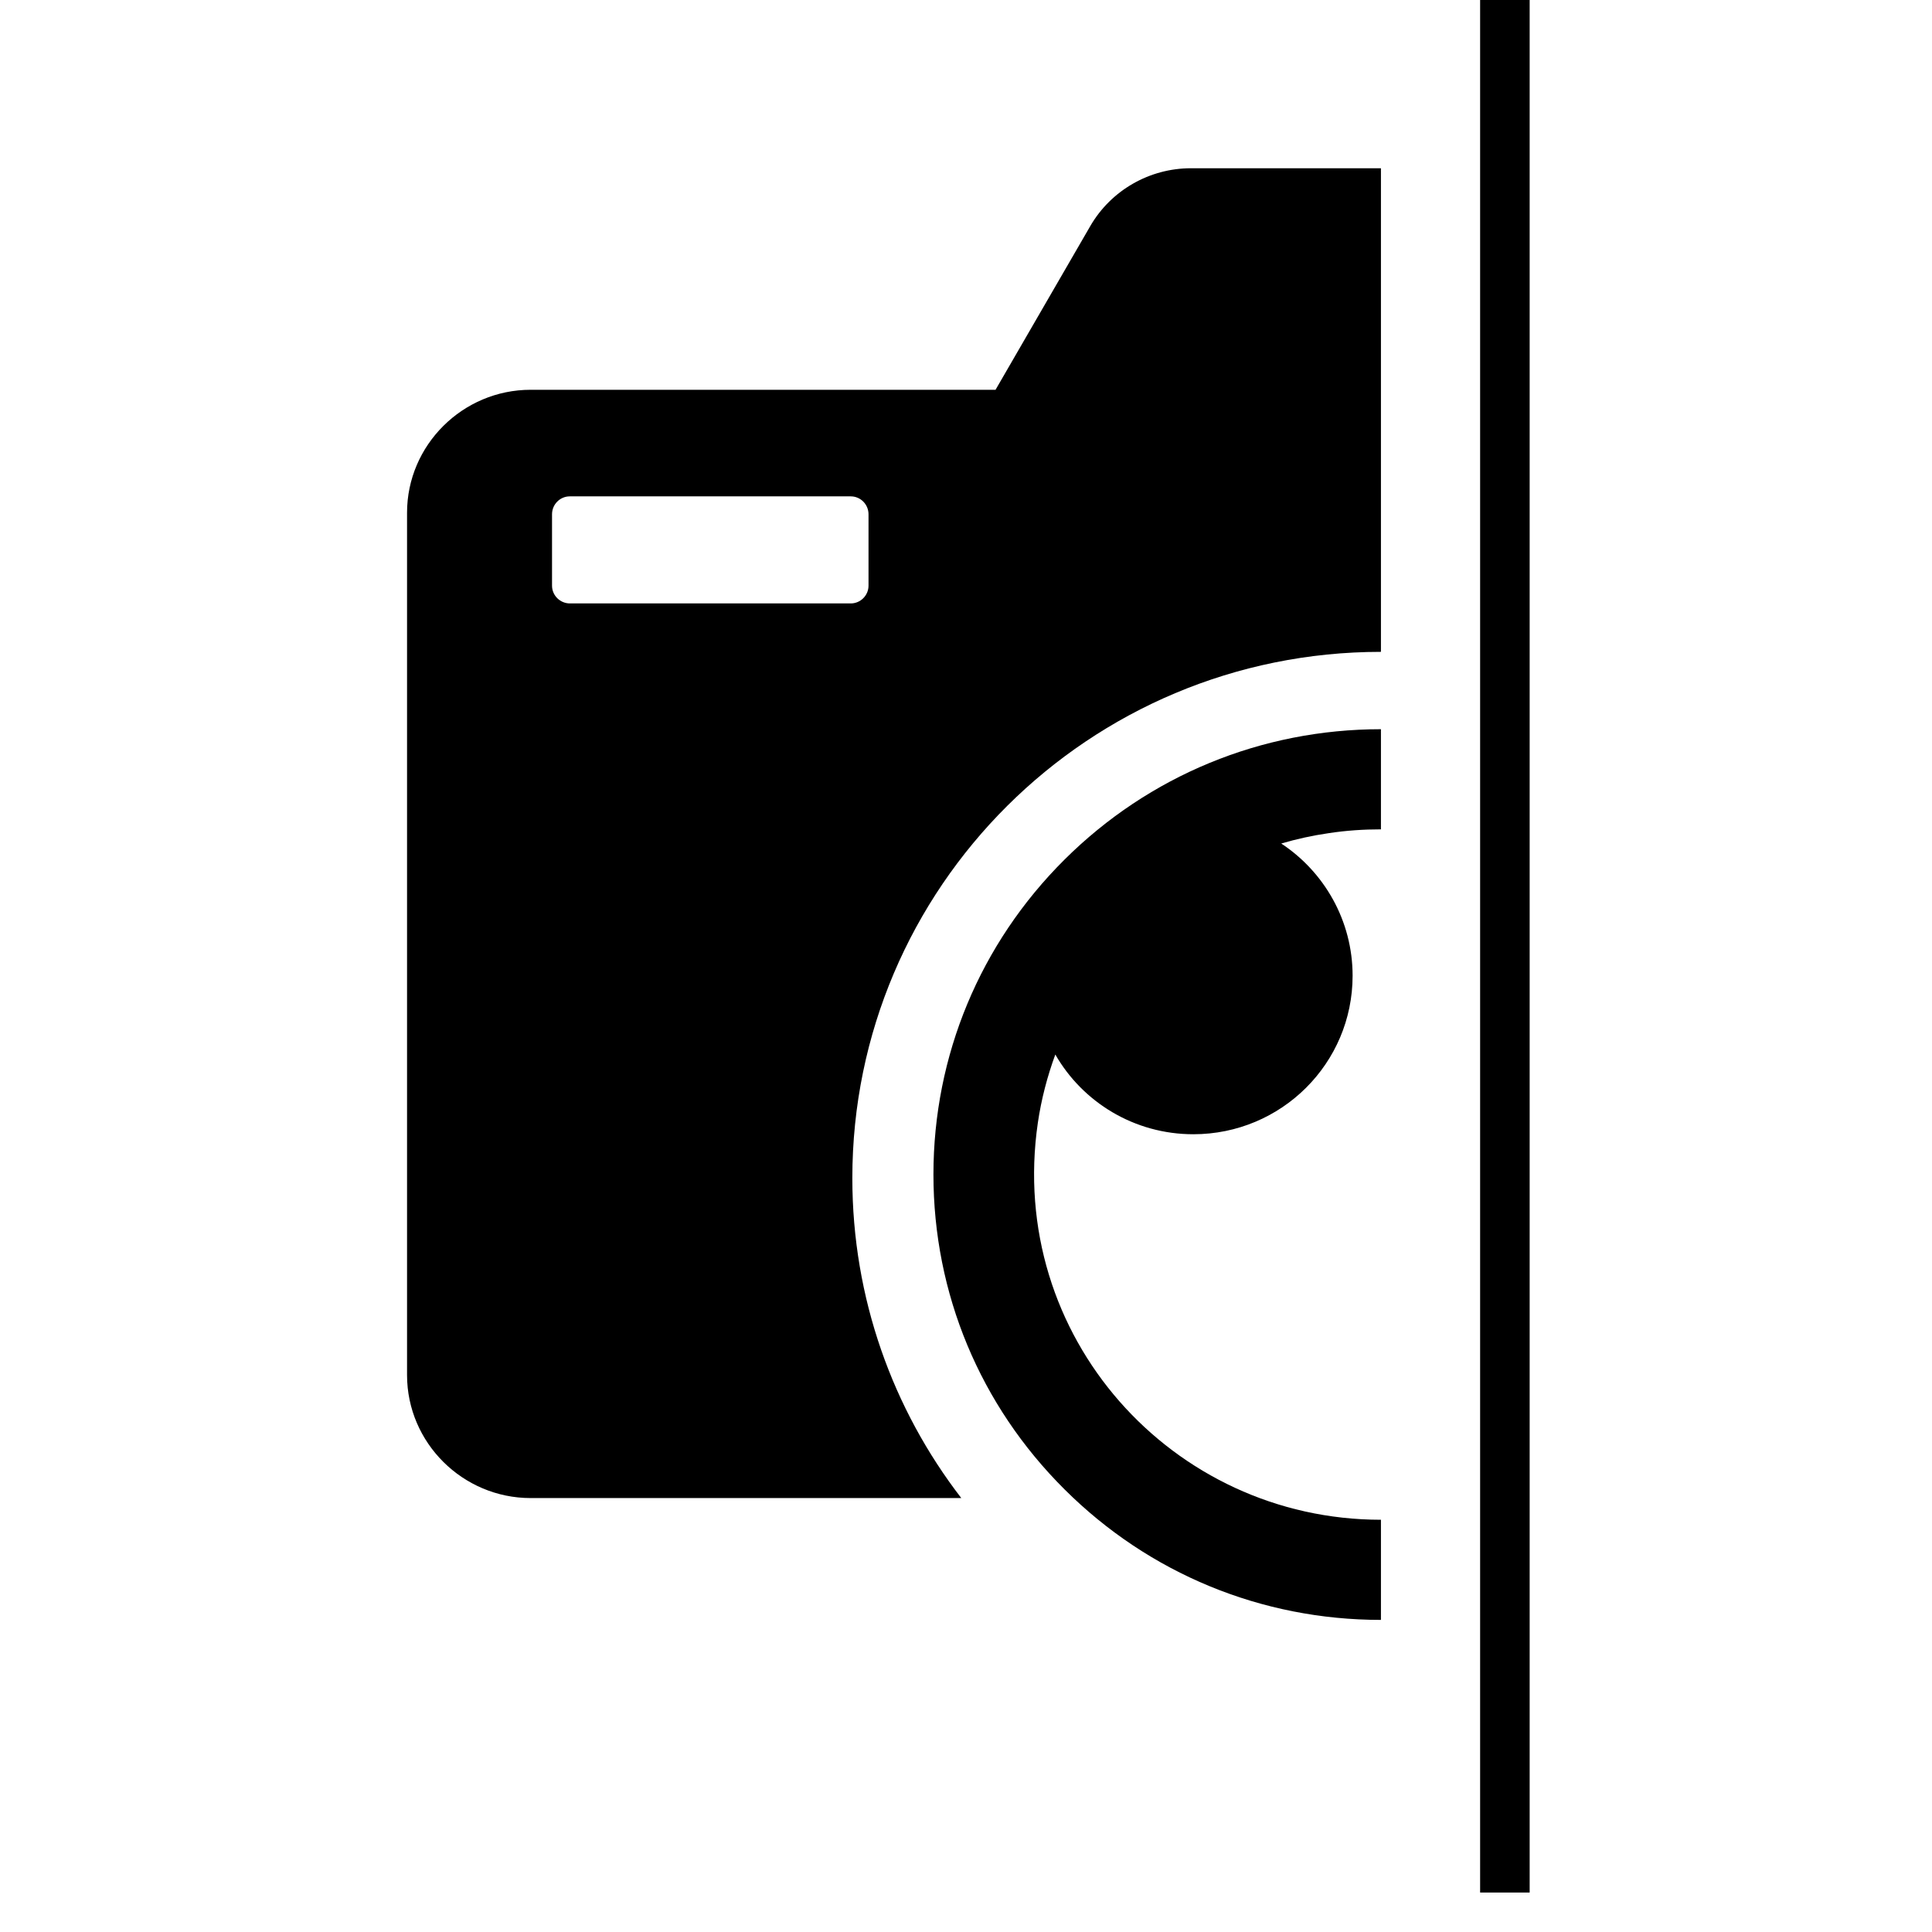 
<svg xmlns="http://www.w3.org/2000/svg" xmlns:xlink="http://www.w3.org/1999/xlink" width="64" zoomAndPan="magnify" viewBox="0 0 48 48" height="64" preserveAspectRatio="xMidYMid meet" version="1.0"><defs><clipPath id="b99e1d5e6d"><path d="M 10.098 4 L 35 4 L 35 38 L 10.098 38 Z M 10.098 4 " clip-rule="nonzero"/></clipPath><clipPath id="765a7bf14d"><path d="M 36 0 L 38.02 0 L 38.02 47.02 L 36 47.02 Z M 36 0 " clip-rule="nonzero"/></clipPath></defs><g clip-path="url(#b99e1d5e6d)"><path fill="#000000" d="M 10.113 12.738 L 10.113 34.164 C 10.113 35.844 11.496 37.219 13.184 37.219 L 23.883 37.219 C 22.184 35.016 21.176 32.258 21.176 29.27 C 21.176 22.047 27.055 16.195 34.309 16.195 L 34.309 4.18 L 29.59 4.18 C 28.559 4.18 27.605 4.727 27.09 5.613 L 24.734 9.684 L 13.184 9.684 C 11.496 9.684 10.113 11.059 10.113 12.738 Z M 13.715 12.777 C 13.715 12.531 13.914 12.332 14.156 12.332 L 21.137 12.332 C 21.379 12.332 21.578 12.531 21.578 12.777 L 21.578 14.551 C 21.578 14.793 21.379 14.992 21.137 14.992 L 14.16 14.992 C 13.914 14.992 13.715 14.793 13.715 14.551 Z M 13.715 12.777 " fill-opacity="1" fill-rule="nonzero"/></g><path fill="#000000" d="M 33.016 20.699 C 32.609 20.758 32.215 20.844 31.832 20.957 C 32.898 21.66 33.605 22.871 33.605 24.242 C 33.605 26.418 31.836 28.18 29.648 28.18 C 28.18 28.18 26.898 27.383 26.219 26.199 C 26.02 26.742 25.871 27.309 25.785 27.895 C 25.012 33.203 29.125 37.758 34.309 37.758 L 34.309 40.246 C 31.34 40.246 28.547 39.094 26.449 37.004 C 24.348 34.914 23.191 32.137 23.191 29.18 C 23.191 26.227 24.348 23.445 26.449 21.355 C 28.547 19.27 31.34 18.117 34.309 18.117 L 34.309 20.605 C 33.883 20.605 33.449 20.633 33.016 20.699 Z M 33.016 20.699 " fill-opacity="1" fill-rule="nonzero"/><g clip-path="url(#765a7bf14d)"><path fill="#000000" d="M 36.773 0 L 38.004 0 L 38.004 47.023 L 36.773 47.023 Z M 36.773 0 " fill-opacity="1" fill-rule="nonzero"/></g></svg>